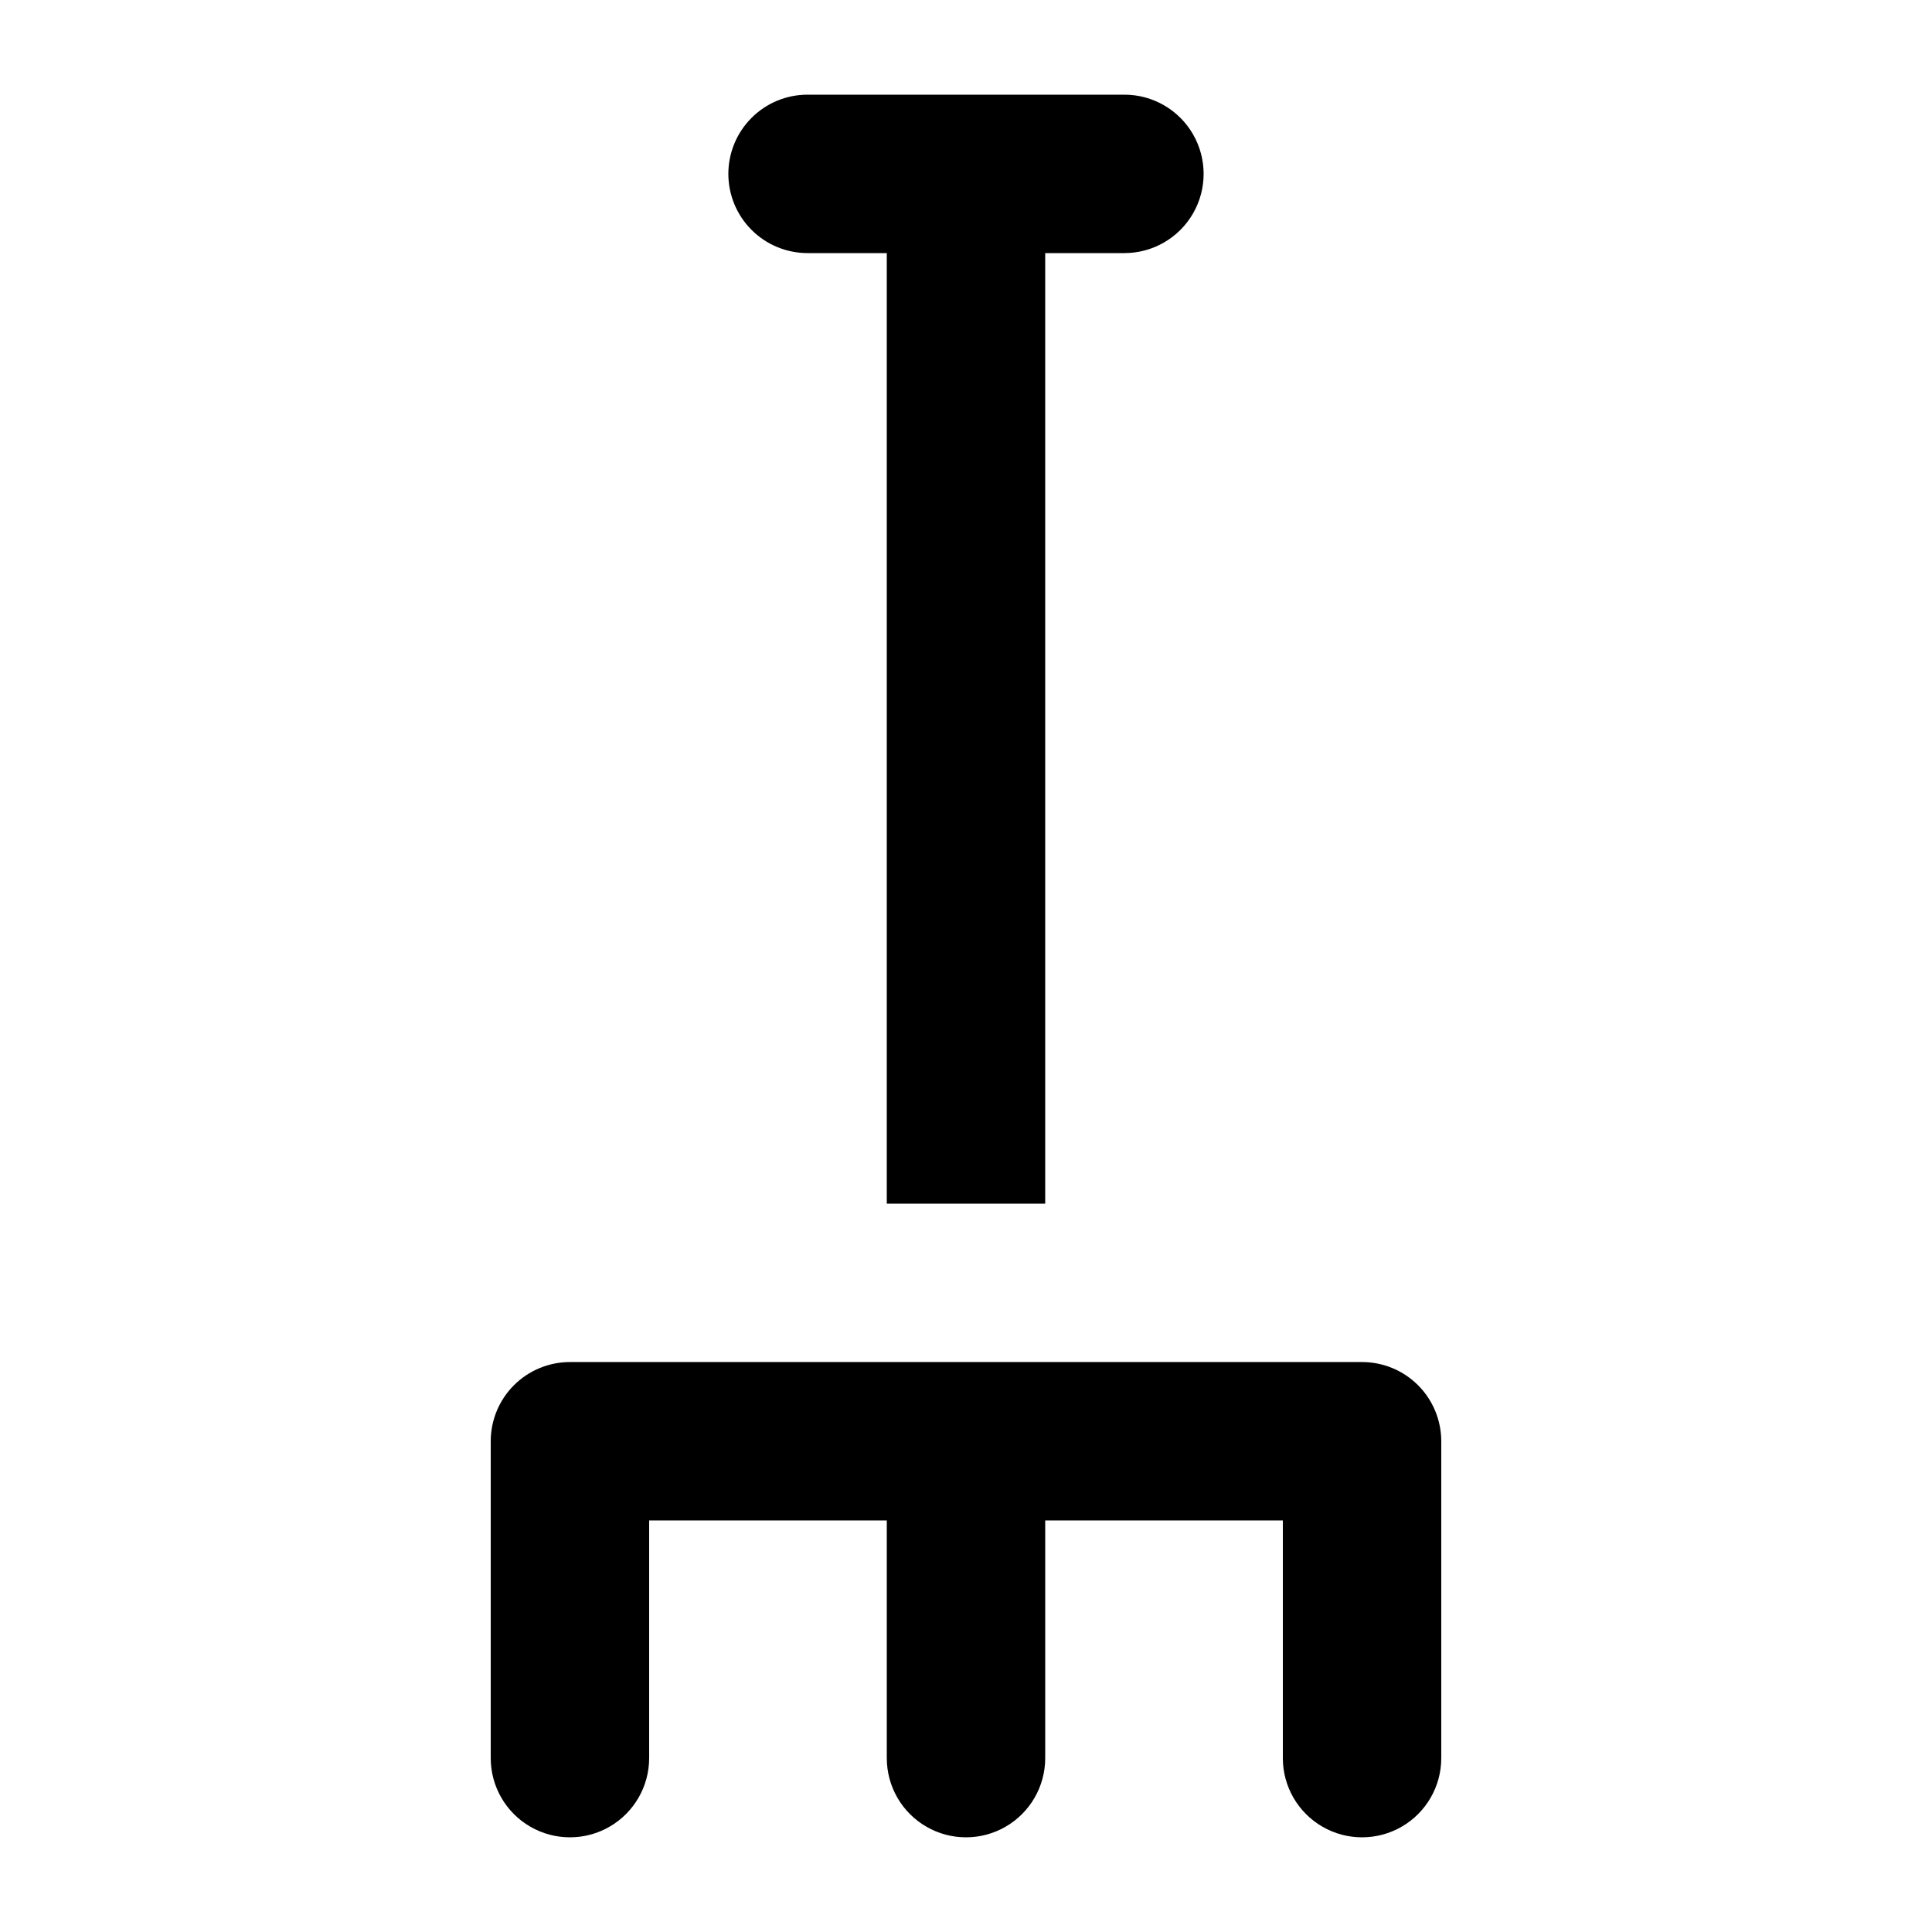 <?xml version="1.0" encoding="UTF-8"?>
<!-- Uploaded to: SVG Repo, www.svgrepo.com, Generator: SVG Repo Mixer Tools -->
<svg fill="#000000" width="800px" height="800px" version="1.1" viewBox="144 144 512 512" xmlns="http://www.w3.org/2000/svg">
 <path d="m337.02 190.08c0-5.566 2.211-10.906 6.148-14.844s9.273-6.148 14.844-6.148h83.969c7.496 0 14.43 4 18.18 10.496 3.75 6.496 3.75 14.496 0 20.992-3.75 6.496-10.684 10.496-18.18 10.496h-20.992v251.91h-41.984v-251.91h-20.992c-5.57 0-10.906-2.211-14.844-6.148s-6.148-9.277-6.148-14.844zm167.94 314.88-209.92-0.004c-5.566 0-10.906 2.215-14.844 6.148-3.938 3.938-6.148 9.277-6.148 14.844v83.969c0 7.5 4 14.43 10.496 18.18 6.496 3.75 14.496 3.75 20.992 0 6.492-3.75 10.496-10.68 10.496-18.18v-62.977h62.977v62.977c0 7.5 4 14.43 10.496 18.18 6.492 3.75 14.496 3.75 20.992 0 6.492-3.75 10.496-10.68 10.496-18.18v-62.977h62.977v62.977h-0.004c0 7.5 4.004 14.43 10.496 18.18 6.496 3.75 14.5 3.75 20.992 0 6.496-3.75 10.496-10.68 10.496-18.18v-83.969c0-5.566-2.211-10.906-6.148-14.844-3.934-3.934-9.273-6.148-14.844-6.148z"/>
</svg>